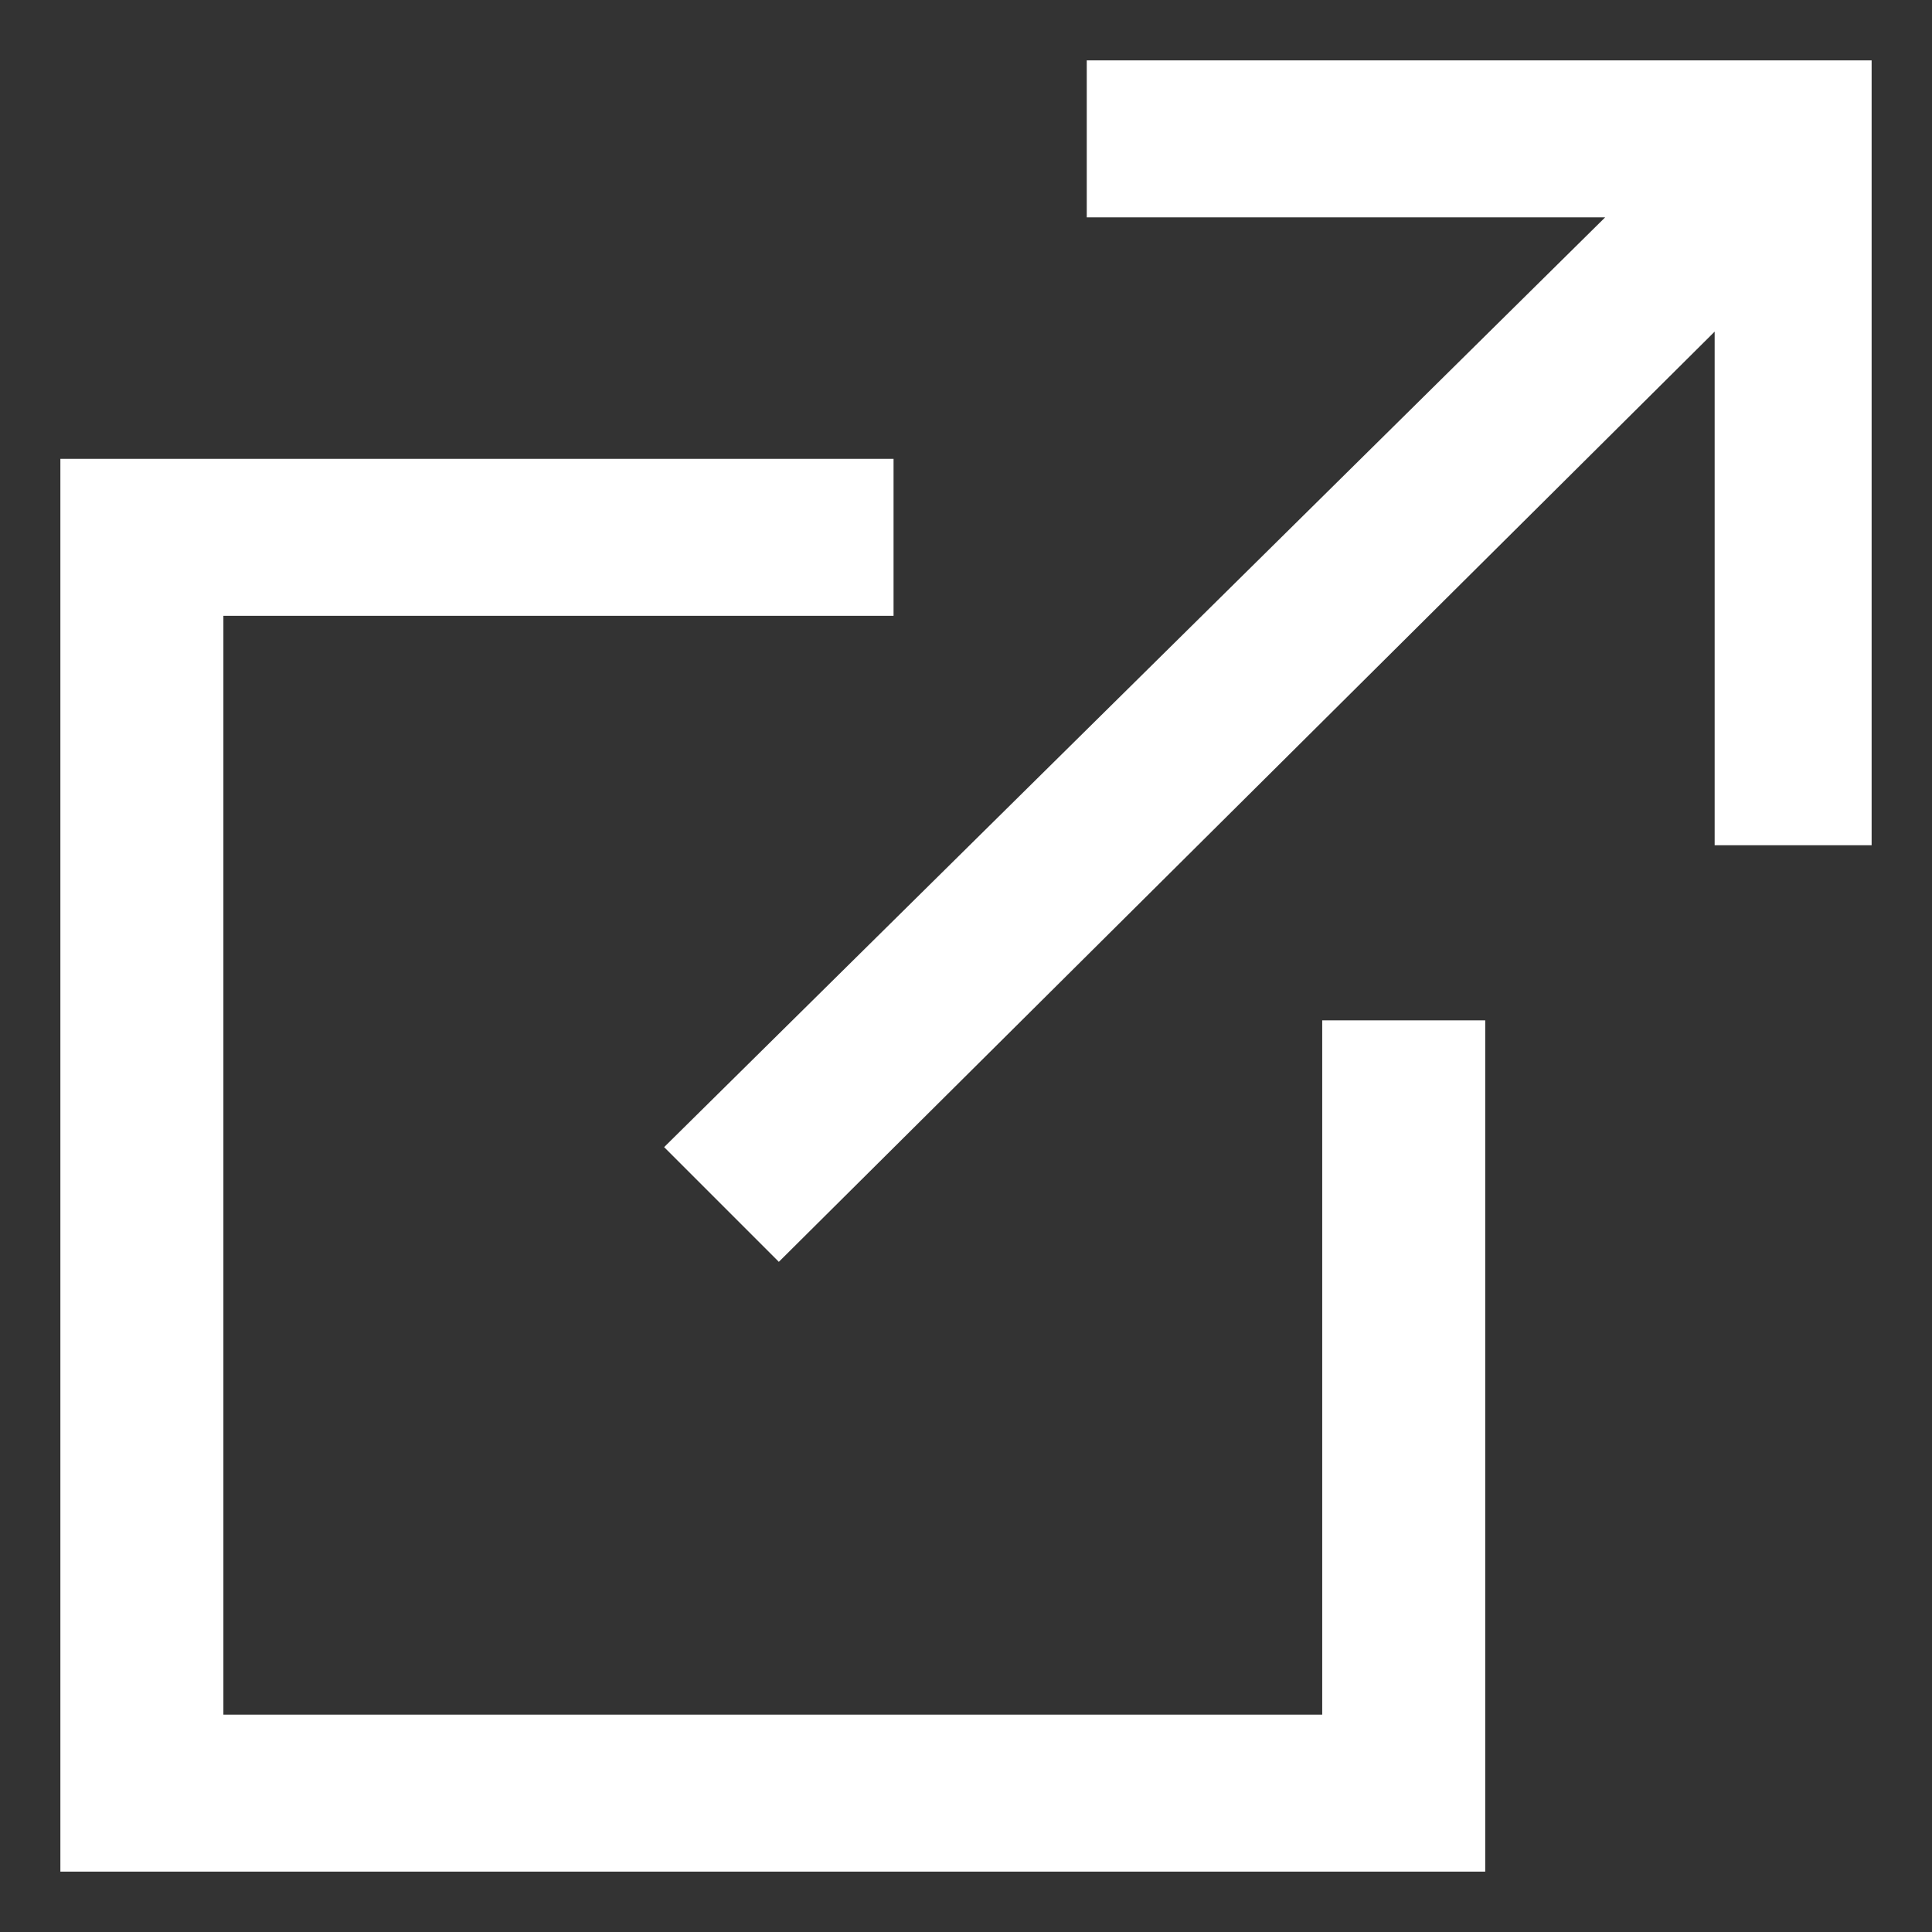 <svg xmlns="http://www.w3.org/2000/svg" viewBox="0 0 32 32" stroke="currentColor" fill="currentColor" stroke-width="0" width="1em" height="1em" data-testid="SvgGelIconExternalLink">
<rect x="0" y="0" width="32" height="32" fill="#333333" stroke="none"/>
<path d="M21.9 16.9v11.5H3.7V10.2h11.1V7.6H1V31h23.6V16.9h-2.7zM18 1v2.6h10.2l-.5-1.1L11 19l1.9 1.9L29.6 4.3l-1.2-.5V14H31V1H18z" stroke="none" fill="#ffffff"></path>
</svg>